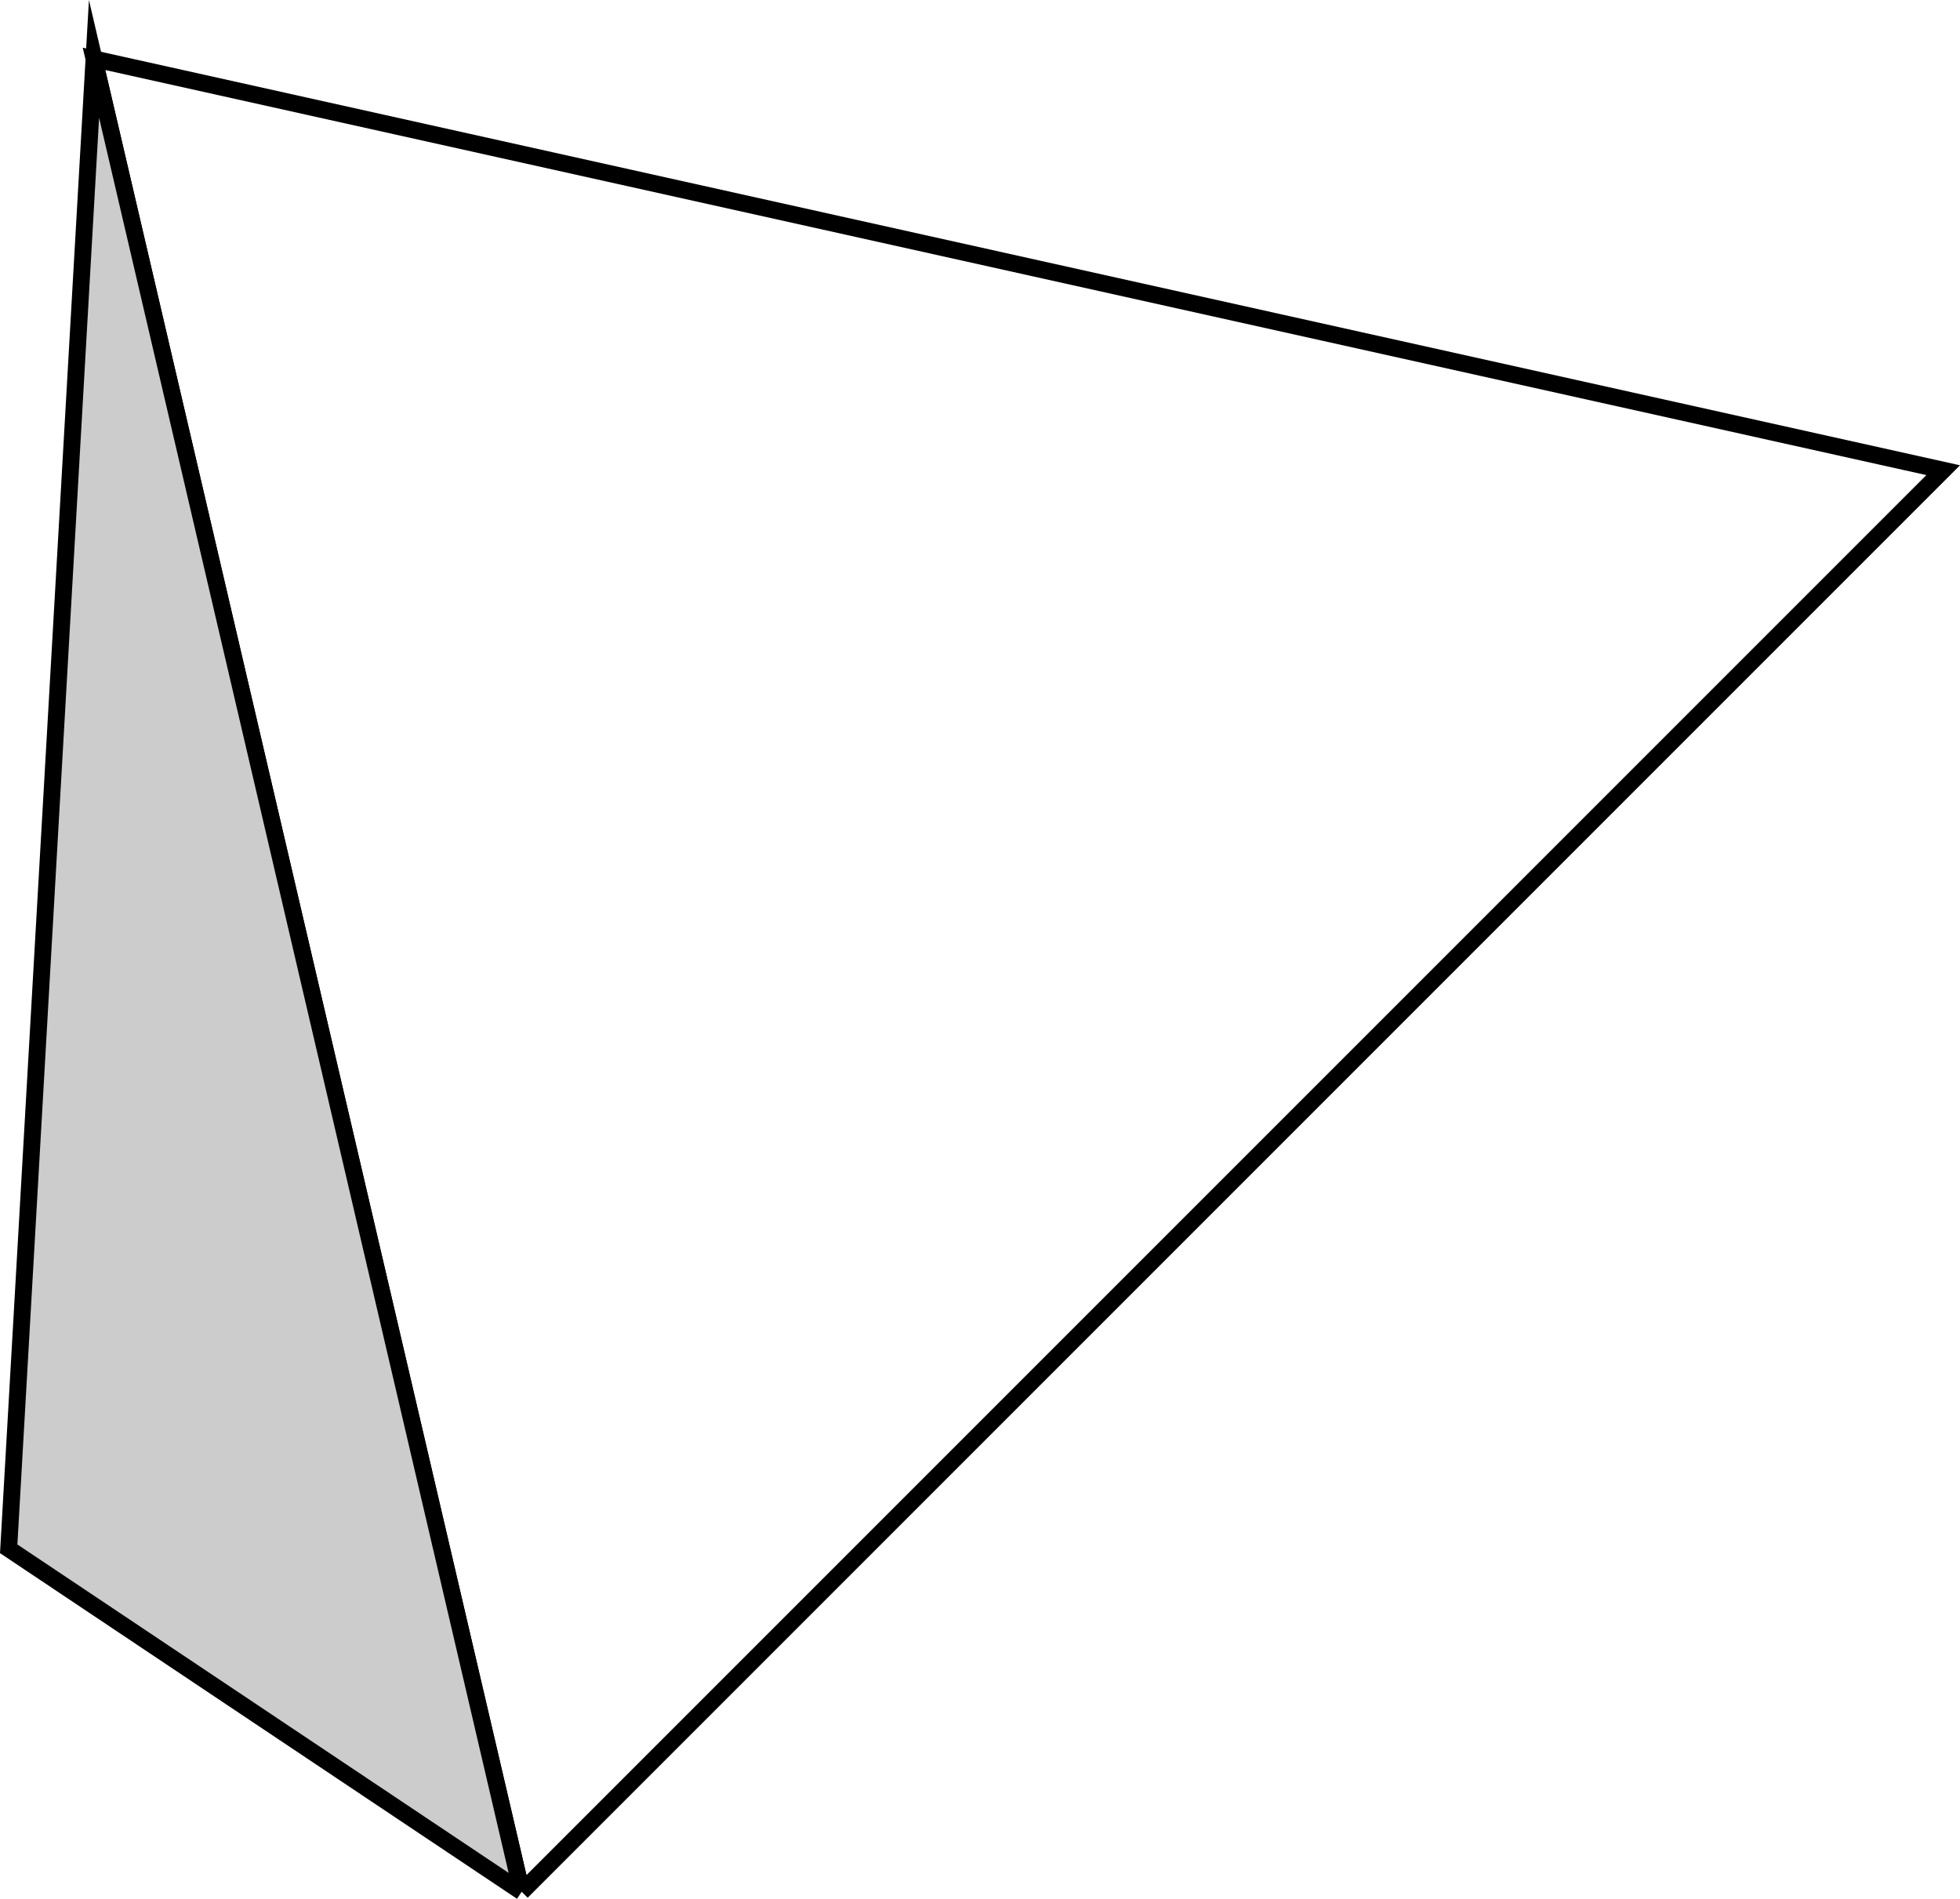 <svg xmlns="http://www.w3.org/2000/svg" width="358.365" height="347.147"><path fill="none" stroke="#000" stroke-miterlimit="10" stroke-width="3.084" d="M95.387 345.865 355.289 85.962 17.188 10.763l78.199 335.102"/><path fill="#ccc" d="M95.387 345.865 1.59 283.16 17.188 10.763Zm0 0"/><path fill="none" stroke="#000" stroke-miterlimit="10" stroke-width="3.084" d="M95.387 345.865 1.59 283.16 17.188 10.763l78.199 335.102"/></svg>
